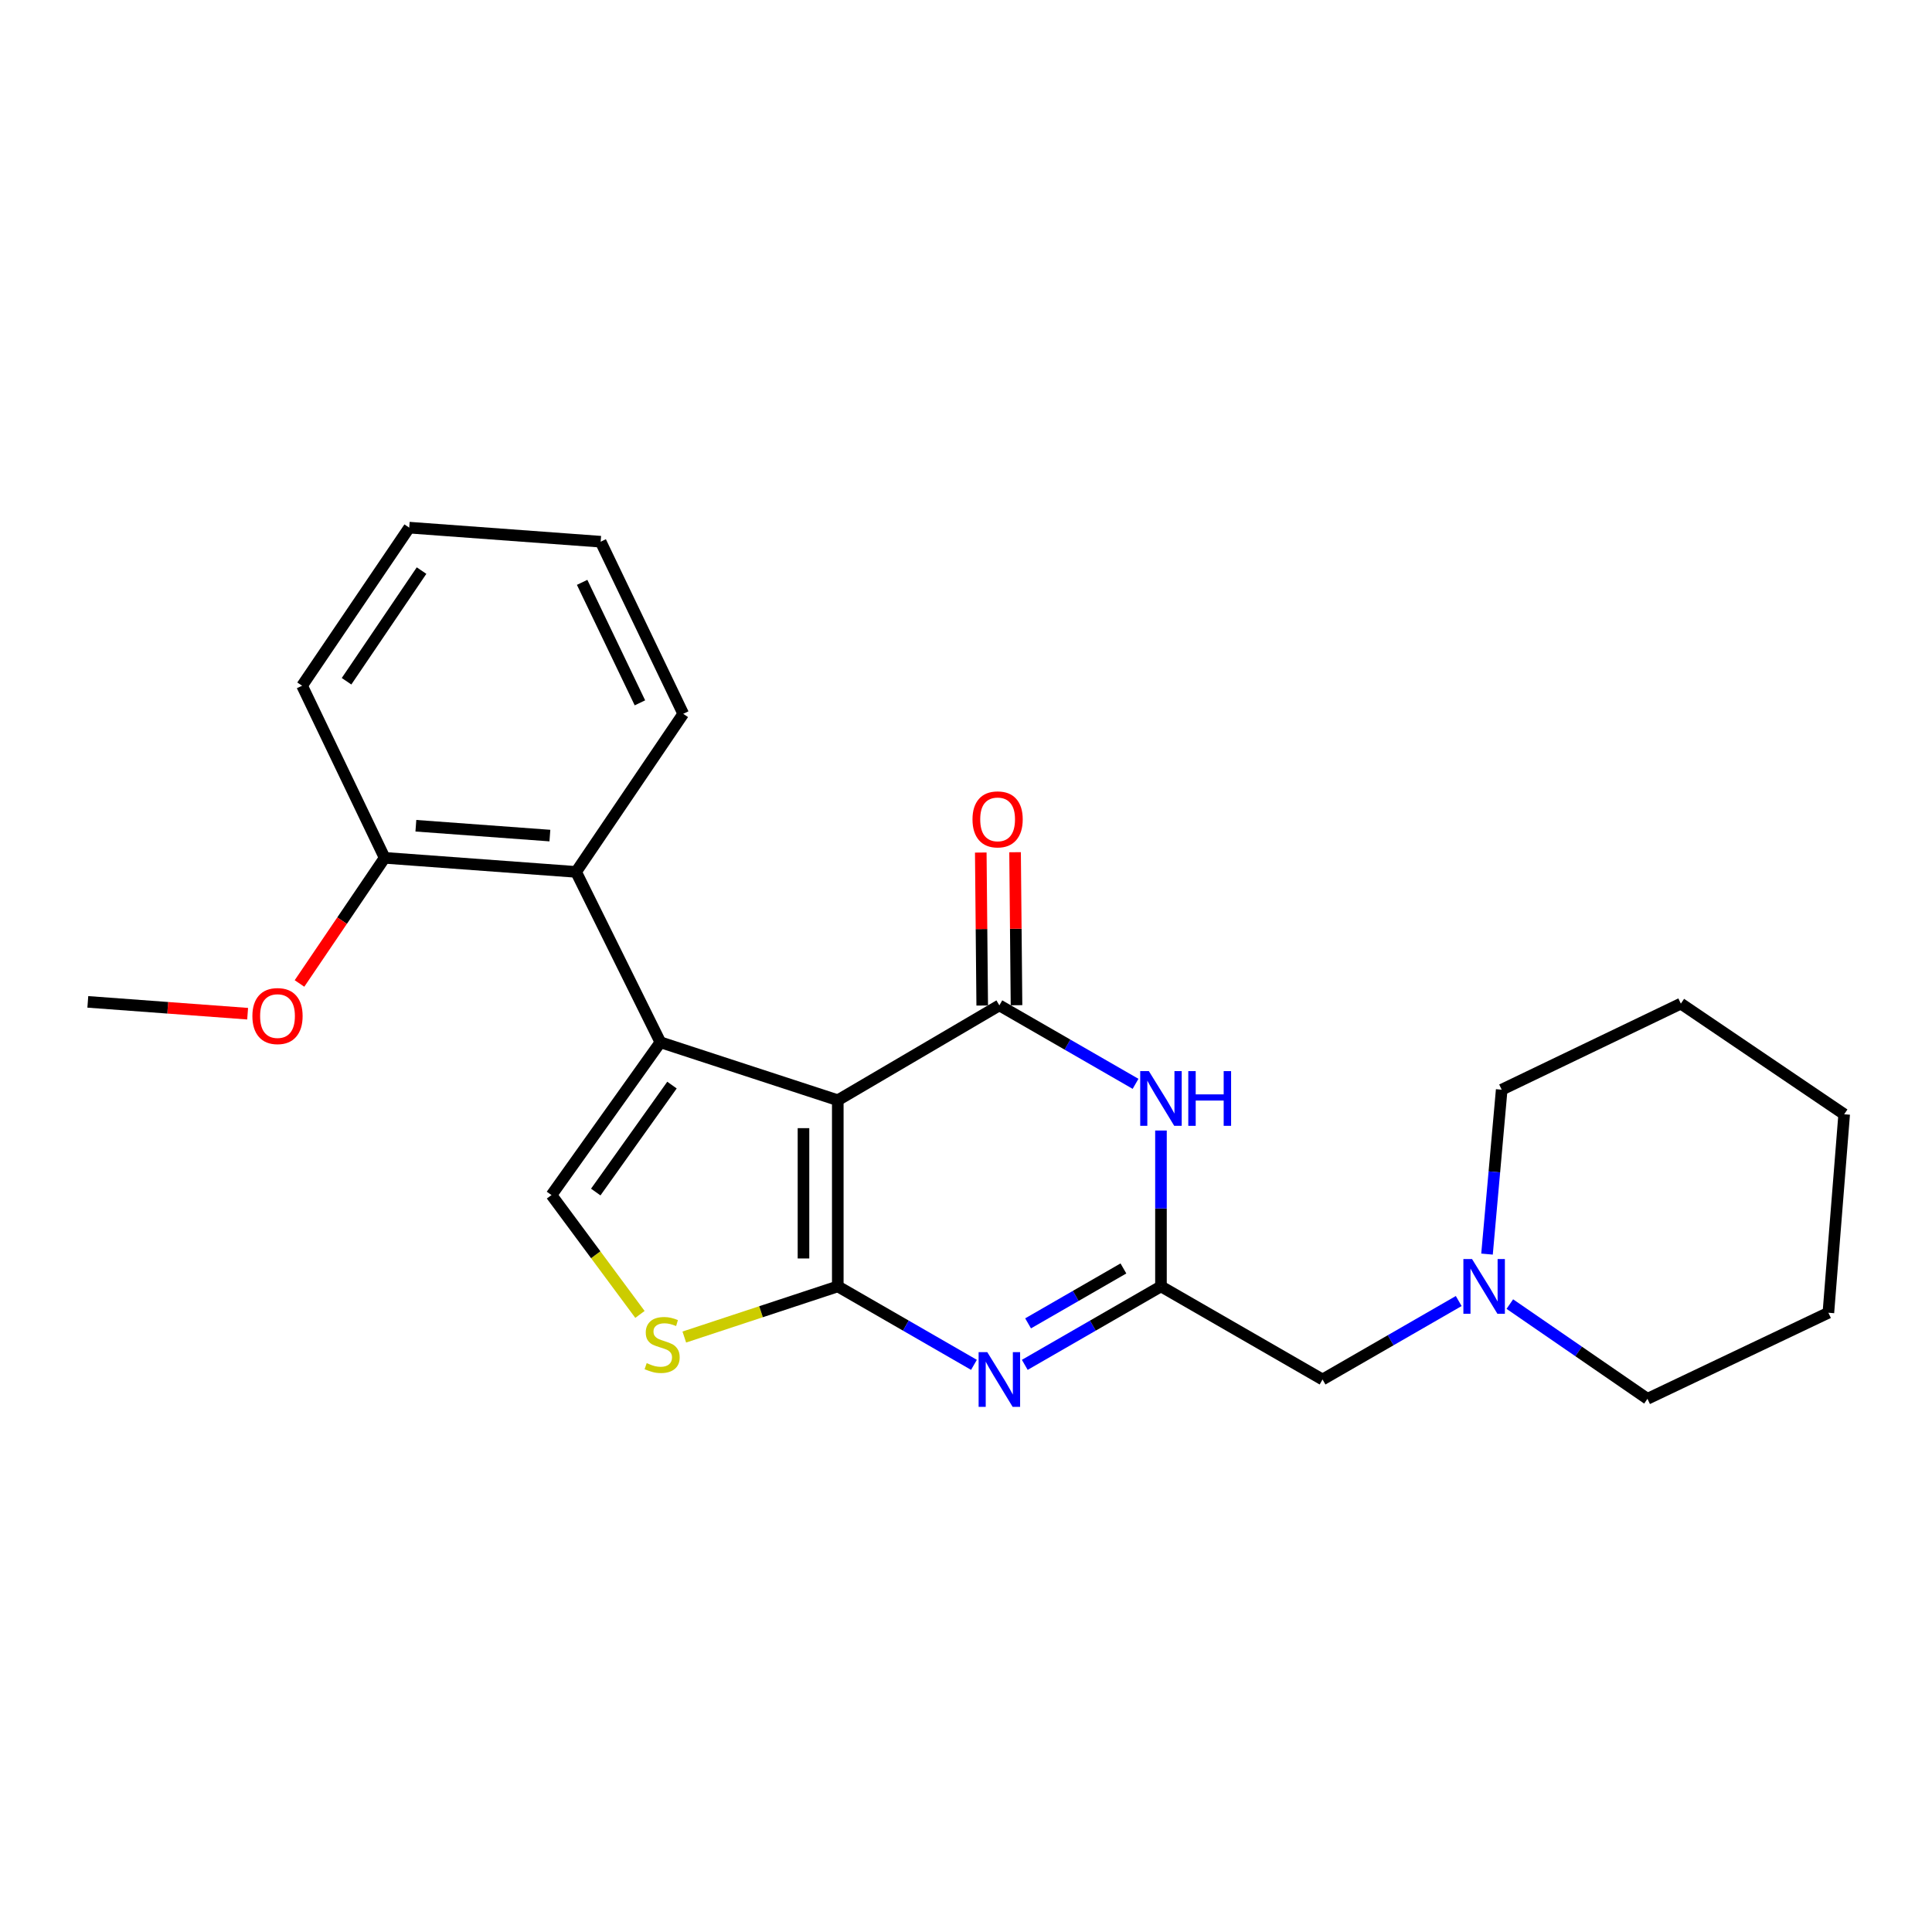 <?xml version='1.0' encoding='iso-8859-1'?>
<svg version='1.1' baseProfile='full'
              xmlns='http://www.w3.org/2000/svg'
                      xmlns:rdkit='http://www.rdkit.org/xml'
                      xmlns:xlink='http://www.w3.org/1999/xlink'
                  xml:space='preserve'
width='1000px' height='1000px' viewBox='0 0 1000 1000'>
<!-- END OF HEADER -->
<rect style='opacity:1.0;fill:#FFFFFF;stroke:none' width='1000' height='1000' x='0' y='0'> </rect>
<path class='bond-0' d='M 777.276,564.022 L 773.476,606.57' style='fill:none;fill-rule:evenodd;stroke:#000000;stroke-width:6px;stroke-linecap:butt;stroke-linejoin:miter;stroke-opacity:1' />
<path class='bond-0' d='M 773.476,606.57 L 769.676,649.117' style='fill:none;fill-rule:evenodd;stroke:#0000FF;stroke-width:6px;stroke-linecap:butt;stroke-linejoin:miter;stroke-opacity:1' />
<path class='bond-1' d='M 777.276,564.022 L 870.004,519.473' style='fill:none;fill-rule:evenodd;stroke:#000000;stroke-width:6px;stroke-linecap:butt;stroke-linejoin:miter;stroke-opacity:1' />
<path class='bond-2' d='M 755.03,673.411 L 719.789,693.716' style='fill:none;fill-rule:evenodd;stroke:#0000FF;stroke-width:6px;stroke-linecap:butt;stroke-linejoin:miter;stroke-opacity:1' />
<path class='bond-2' d='M 719.789,693.716 L 684.548,714.021' style='fill:none;fill-rule:evenodd;stroke:#000000;stroke-width:6px;stroke-linecap:butt;stroke-linejoin:miter;stroke-opacity:1' />
<path class='bond-3' d='M 781.488,674.991 L 817.106,699.507' style='fill:none;fill-rule:evenodd;stroke:#0000FF;stroke-width:6px;stroke-linecap:butt;stroke-linejoin:miter;stroke-opacity:1' />
<path class='bond-3' d='M 817.106,699.507 L 852.724,724.022' style='fill:none;fill-rule:evenodd;stroke:#000000;stroke-width:6px;stroke-linecap:butt;stroke-linejoin:miter;stroke-opacity:1' />
<path class='bond-4' d='M 852.724,724.022 L 946.369,679.473' style='fill:none;fill-rule:evenodd;stroke:#000000;stroke-width:6px;stroke-linecap:butt;stroke-linejoin:miter;stroke-opacity:1' />
<path class='bond-5' d='M 354.195,692.048 L 393.915,678.941' style='fill:none;fill-rule:evenodd;stroke:#CCCC00;stroke-width:6px;stroke-linecap:butt;stroke-linejoin:miter;stroke-opacity:1' />
<path class='bond-5' d='M 393.915,678.941 L 433.635,665.833' style='fill:none;fill-rule:evenodd;stroke:#000000;stroke-width:6px;stroke-linecap:butt;stroke-linejoin:miter;stroke-opacity:1' />
<path class='bond-6' d='M 331.237,680.339 L 308.344,649.451' style='fill:none;fill-rule:evenodd;stroke:#CCCC00;stroke-width:6px;stroke-linecap:butt;stroke-linejoin:miter;stroke-opacity:1' />
<path class='bond-6' d='M 308.344,649.451 L 285.45,618.562' style='fill:none;fill-rule:evenodd;stroke:#000000;stroke-width:6px;stroke-linecap:butt;stroke-linejoin:miter;stroke-opacity:1' />
<path class='bond-7' d='M 341.814,539.474 L 298.183,451.293' style='fill:none;fill-rule:evenodd;stroke:#000000;stroke-width:6px;stroke-linecap:butt;stroke-linejoin:miter;stroke-opacity:1' />
<path class='bond-8' d='M 341.814,539.474 L 285.45,618.562' style='fill:none;fill-rule:evenodd;stroke:#000000;stroke-width:6px;stroke-linecap:butt;stroke-linejoin:miter;stroke-opacity:1' />
<path class='bond-8' d='M 347.817,561.64 L 308.361,617.002' style='fill:none;fill-rule:evenodd;stroke:#000000;stroke-width:6px;stroke-linecap:butt;stroke-linejoin:miter;stroke-opacity:1' />
<path class='bond-9' d='M 341.814,539.474 L 433.635,569.476' style='fill:none;fill-rule:evenodd;stroke:#000000;stroke-width:6px;stroke-linecap:butt;stroke-linejoin:miter;stroke-opacity:1' />
<path class='bond-10' d='M 433.635,569.476 L 433.635,665.833' style='fill:none;fill-rule:evenodd;stroke:#000000;stroke-width:6px;stroke-linecap:butt;stroke-linejoin:miter;stroke-opacity:1' />
<path class='bond-10' d='M 415.882,583.929 L 415.882,651.379' style='fill:none;fill-rule:evenodd;stroke:#000000;stroke-width:6px;stroke-linecap:butt;stroke-linejoin:miter;stroke-opacity:1' />
<path class='bond-11' d='M 433.635,569.476 L 517.269,520.38' style='fill:none;fill-rule:evenodd;stroke:#000000;stroke-width:6px;stroke-linecap:butt;stroke-linejoin:miter;stroke-opacity:1' />
<path class='bond-12' d='M 433.635,665.833 L 468.876,686.138' style='fill:none;fill-rule:evenodd;stroke:#000000;stroke-width:6px;stroke-linecap:butt;stroke-linejoin:miter;stroke-opacity:1' />
<path class='bond-12' d='M 468.876,686.138 L 504.116,706.443' style='fill:none;fill-rule:evenodd;stroke:#0000FF;stroke-width:6px;stroke-linecap:butt;stroke-linejoin:miter;stroke-opacity:1' />
<path class='bond-13' d='M 530.423,706.444 L 565.668,686.138' style='fill:none;fill-rule:evenodd;stroke:#0000FF;stroke-width:6px;stroke-linecap:butt;stroke-linejoin:miter;stroke-opacity:1' />
<path class='bond-13' d='M 565.668,686.138 L 600.914,665.833' style='fill:none;fill-rule:evenodd;stroke:#000000;stroke-width:6px;stroke-linecap:butt;stroke-linejoin:miter;stroke-opacity:1' />
<path class='bond-13' d='M 532.134,684.97 L 556.806,670.756' style='fill:none;fill-rule:evenodd;stroke:#0000FF;stroke-width:6px;stroke-linecap:butt;stroke-linejoin:miter;stroke-opacity:1' />
<path class='bond-13' d='M 556.806,670.756 L 581.478,656.542' style='fill:none;fill-rule:evenodd;stroke:#000000;stroke-width:6px;stroke-linecap:butt;stroke-linejoin:miter;stroke-opacity:1' />
<path class='bond-14' d='M 600.914,665.833 L 600.914,625.496' style='fill:none;fill-rule:evenodd;stroke:#000000;stroke-width:6px;stroke-linecap:butt;stroke-linejoin:miter;stroke-opacity:1' />
<path class='bond-14' d='M 600.914,625.496 L 600.914,585.16' style='fill:none;fill-rule:evenodd;stroke:#0000FF;stroke-width:6px;stroke-linecap:butt;stroke-linejoin:miter;stroke-opacity:1' />
<path class='bond-15' d='M 600.914,665.833 L 684.548,714.021' style='fill:none;fill-rule:evenodd;stroke:#000000;stroke-width:6px;stroke-linecap:butt;stroke-linejoin:miter;stroke-opacity:1' />
<path class='bond-16' d='M 587.76,560.991 L 552.515,540.685' style='fill:none;fill-rule:evenodd;stroke:#0000FF;stroke-width:6px;stroke-linecap:butt;stroke-linejoin:miter;stroke-opacity:1' />
<path class='bond-16' d='M 552.515,540.685 L 517.269,520.38' style='fill:none;fill-rule:evenodd;stroke:#000000;stroke-width:6px;stroke-linecap:butt;stroke-linejoin:miter;stroke-opacity:1' />
<path class='bond-17' d='M 526.145,520.296 L 525.772,480.702' style='fill:none;fill-rule:evenodd;stroke:#000000;stroke-width:6px;stroke-linecap:butt;stroke-linejoin:miter;stroke-opacity:1' />
<path class='bond-17' d='M 525.772,480.702 L 525.4,441.108' style='fill:none;fill-rule:evenodd;stroke:#FF0000;stroke-width:6px;stroke-linecap:butt;stroke-linejoin:miter;stroke-opacity:1' />
<path class='bond-17' d='M 508.393,520.464 L 508.021,480.869' style='fill:none;fill-rule:evenodd;stroke:#000000;stroke-width:6px;stroke-linecap:butt;stroke-linejoin:miter;stroke-opacity:1' />
<path class='bond-17' d='M 508.021,480.869 L 507.648,441.275' style='fill:none;fill-rule:evenodd;stroke:#FF0000;stroke-width:6px;stroke-linecap:butt;stroke-linejoin:miter;stroke-opacity:1' />
<path class='bond-18' d='M 156.359,354.926 L 211.816,273.106' style='fill:none;fill-rule:evenodd;stroke:#000000;stroke-width:6px;stroke-linecap:butt;stroke-linejoin:miter;stroke-opacity:1' />
<path class='bond-18' d='M 179.373,352.613 L 218.193,295.339' style='fill:none;fill-rule:evenodd;stroke:#000000;stroke-width:6px;stroke-linecap:butt;stroke-linejoin:miter;stroke-opacity:1' />
<path class='bond-19' d='M 156.359,354.926 L 199.093,444.014' style='fill:none;fill-rule:evenodd;stroke:#000000;stroke-width:6px;stroke-linecap:butt;stroke-linejoin:miter;stroke-opacity:1' />
<path class='bond-20' d='M 199.093,444.014 L 298.183,451.293' style='fill:none;fill-rule:evenodd;stroke:#000000;stroke-width:6px;stroke-linecap:butt;stroke-linejoin:miter;stroke-opacity:1' />
<path class='bond-20' d='M 215.257,427.401 L 284.62,432.496' style='fill:none;fill-rule:evenodd;stroke:#000000;stroke-width:6px;stroke-linecap:butt;stroke-linejoin:miter;stroke-opacity:1' />
<path class='bond-21' d='M 199.093,444.014 L 177.055,476.528' style='fill:none;fill-rule:evenodd;stroke:#000000;stroke-width:6px;stroke-linecap:butt;stroke-linejoin:miter;stroke-opacity:1' />
<path class='bond-21' d='M 177.055,476.528 L 155.017,509.043' style='fill:none;fill-rule:evenodd;stroke:#FF0000;stroke-width:6px;stroke-linecap:butt;stroke-linejoin:miter;stroke-opacity:1' />
<path class='bond-22' d='M 298.183,451.293 L 353.64,369.473' style='fill:none;fill-rule:evenodd;stroke:#000000;stroke-width:6px;stroke-linecap:butt;stroke-linejoin:miter;stroke-opacity:1' />
<path class='bond-23' d='M 353.64,369.473 L 310.905,280.385' style='fill:none;fill-rule:evenodd;stroke:#000000;stroke-width:6px;stroke-linecap:butt;stroke-linejoin:miter;stroke-opacity:1' />
<path class='bond-23' d='M 331.223,363.788 L 301.309,301.426' style='fill:none;fill-rule:evenodd;stroke:#000000;stroke-width:6px;stroke-linecap:butt;stroke-linejoin:miter;stroke-opacity:1' />
<path class='bond-24' d='M 211.816,273.106 L 310.905,280.385' style='fill:none;fill-rule:evenodd;stroke:#000000;stroke-width:6px;stroke-linecap:butt;stroke-linejoin:miter;stroke-opacity:1' />
<path class='bond-25' d='M 128.175,524.689 L 86.815,521.627' style='fill:none;fill-rule:evenodd;stroke:#FF0000;stroke-width:6px;stroke-linecap:butt;stroke-linejoin:miter;stroke-opacity:1' />
<path class='bond-25' d='M 86.815,521.627 L 45.455,518.565' style='fill:none;fill-rule:evenodd;stroke:#000000;stroke-width:6px;stroke-linecap:butt;stroke-linejoin:miter;stroke-opacity:1' />
<path class='bond-26' d='M 870.004,519.473 L 954.545,576.744' style='fill:none;fill-rule:evenodd;stroke:#000000;stroke-width:6px;stroke-linecap:butt;stroke-linejoin:miter;stroke-opacity:1' />
<path class='bond-27' d='M 946.369,679.473 L 954.545,576.744' style='fill:none;fill-rule:evenodd;stroke:#000000;stroke-width:6px;stroke-linecap:butt;stroke-linejoin:miter;stroke-opacity:1' />
<path  class='atom-1' d='M 761.923 651.673
L 771.203 666.673
Q 772.123 668.153, 773.603 670.833
Q 775.083 673.513, 775.163 673.673
L 775.163 651.673
L 778.923 651.673
L 778.923 679.993
L 775.043 679.993
L 765.083 663.593
Q 763.923 661.673, 762.683 659.473
Q 761.483 657.273, 761.123 656.593
L 761.123 679.993
L 757.443 679.993
L 757.443 651.673
L 761.923 651.673
' fill='#0000FF'/>
<path  class='atom-3' d='M 334.722 705.555
Q 335.042 705.675, 336.362 706.235
Q 337.682 706.795, 339.122 707.155
Q 340.602 707.475, 342.042 707.475
Q 344.722 707.475, 346.282 706.195
Q 347.842 704.875, 347.842 702.595
Q 347.842 701.035, 347.042 700.075
Q 346.282 699.115, 345.082 698.595
Q 343.882 698.075, 341.882 697.475
Q 339.362 696.715, 337.842 695.995
Q 336.362 695.275, 335.282 693.755
Q 334.242 692.235, 334.242 689.675
Q 334.242 686.115, 336.642 683.915
Q 339.082 681.715, 343.882 681.715
Q 347.162 681.715, 350.882 683.275
L 349.962 686.355
Q 346.562 684.955, 344.002 684.955
Q 341.242 684.955, 339.722 686.115
Q 338.202 687.235, 338.242 689.195
Q 338.242 690.715, 339.002 691.635
Q 339.802 692.555, 340.922 693.075
Q 342.082 693.595, 344.002 694.195
Q 346.562 694.995, 348.082 695.795
Q 349.602 696.595, 350.682 698.235
Q 351.802 699.835, 351.802 702.595
Q 351.802 706.515, 349.162 708.635
Q 346.562 710.715, 342.202 710.715
Q 339.682 710.715, 337.762 710.155
Q 335.882 709.635, 333.642 708.715
L 334.722 705.555
' fill='#CCCC00'/>
<path  class='atom-8' d='M 511.009 699.861
L 520.289 714.861
Q 521.209 716.341, 522.689 719.021
Q 524.169 721.701, 524.249 721.861
L 524.249 699.861
L 528.009 699.861
L 528.009 728.181
L 524.129 728.181
L 514.169 711.781
Q 513.009 709.861, 511.769 707.661
Q 510.569 705.461, 510.209 704.781
L 510.209 728.181
L 506.529 728.181
L 506.529 699.861
L 511.009 699.861
' fill='#0000FF'/>
<path  class='atom-10' d='M 594.654 554.408
L 603.934 569.408
Q 604.854 570.888, 606.334 573.568
Q 607.814 576.248, 607.894 576.408
L 607.894 554.408
L 611.654 554.408
L 611.654 582.728
L 607.774 582.728
L 597.814 566.328
Q 596.654 564.408, 595.414 562.208
Q 594.214 560.008, 593.854 559.328
L 593.854 582.728
L 590.174 582.728
L 590.174 554.408
L 594.654 554.408
' fill='#0000FF'/>
<path  class='atom-10' d='M 615.054 554.408
L 618.894 554.408
L 618.894 566.448
L 633.374 566.448
L 633.374 554.408
L 637.214 554.408
L 637.214 582.728
L 633.374 582.728
L 633.374 569.648
L 618.894 569.648
L 618.894 582.728
L 615.054 582.728
L 615.054 554.408
' fill='#0000FF'/>
<path  class='atom-12' d='M 503.362 424.103
Q 503.362 417.303, 506.722 413.503
Q 510.082 409.703, 516.362 409.703
Q 522.642 409.703, 526.002 413.503
Q 529.362 417.303, 529.362 424.103
Q 529.362 430.983, 525.962 434.903
Q 522.562 438.783, 516.362 438.783
Q 510.122 438.783, 506.722 434.903
Q 503.362 431.023, 503.362 424.103
M 516.362 435.583
Q 520.682 435.583, 523.002 432.703
Q 525.362 429.783, 525.362 424.103
Q 525.362 418.543, 523.002 415.743
Q 520.682 412.903, 516.362 412.903
Q 512.042 412.903, 509.682 415.703
Q 507.362 418.503, 507.362 424.103
Q 507.362 429.823, 509.682 432.703
Q 512.042 435.583, 516.362 435.583
' fill='#FF0000'/>
<path  class='atom-20' d='M 130.636 525.914
Q 130.636 519.114, 133.996 515.314
Q 137.356 511.514, 143.636 511.514
Q 149.916 511.514, 153.276 515.314
Q 156.636 519.114, 156.636 525.914
Q 156.636 532.794, 153.236 536.714
Q 149.836 540.594, 143.636 540.594
Q 137.396 540.594, 133.996 536.714
Q 130.636 532.834, 130.636 525.914
M 143.636 537.394
Q 147.956 537.394, 150.276 534.514
Q 152.636 531.594, 152.636 525.914
Q 152.636 520.354, 150.276 517.554
Q 147.956 514.714, 143.636 514.714
Q 139.316 514.714, 136.956 517.514
Q 134.636 520.314, 134.636 525.914
Q 134.636 531.634, 136.956 534.514
Q 139.316 537.394, 143.636 537.394
' fill='#FF0000'/>
</svg>

